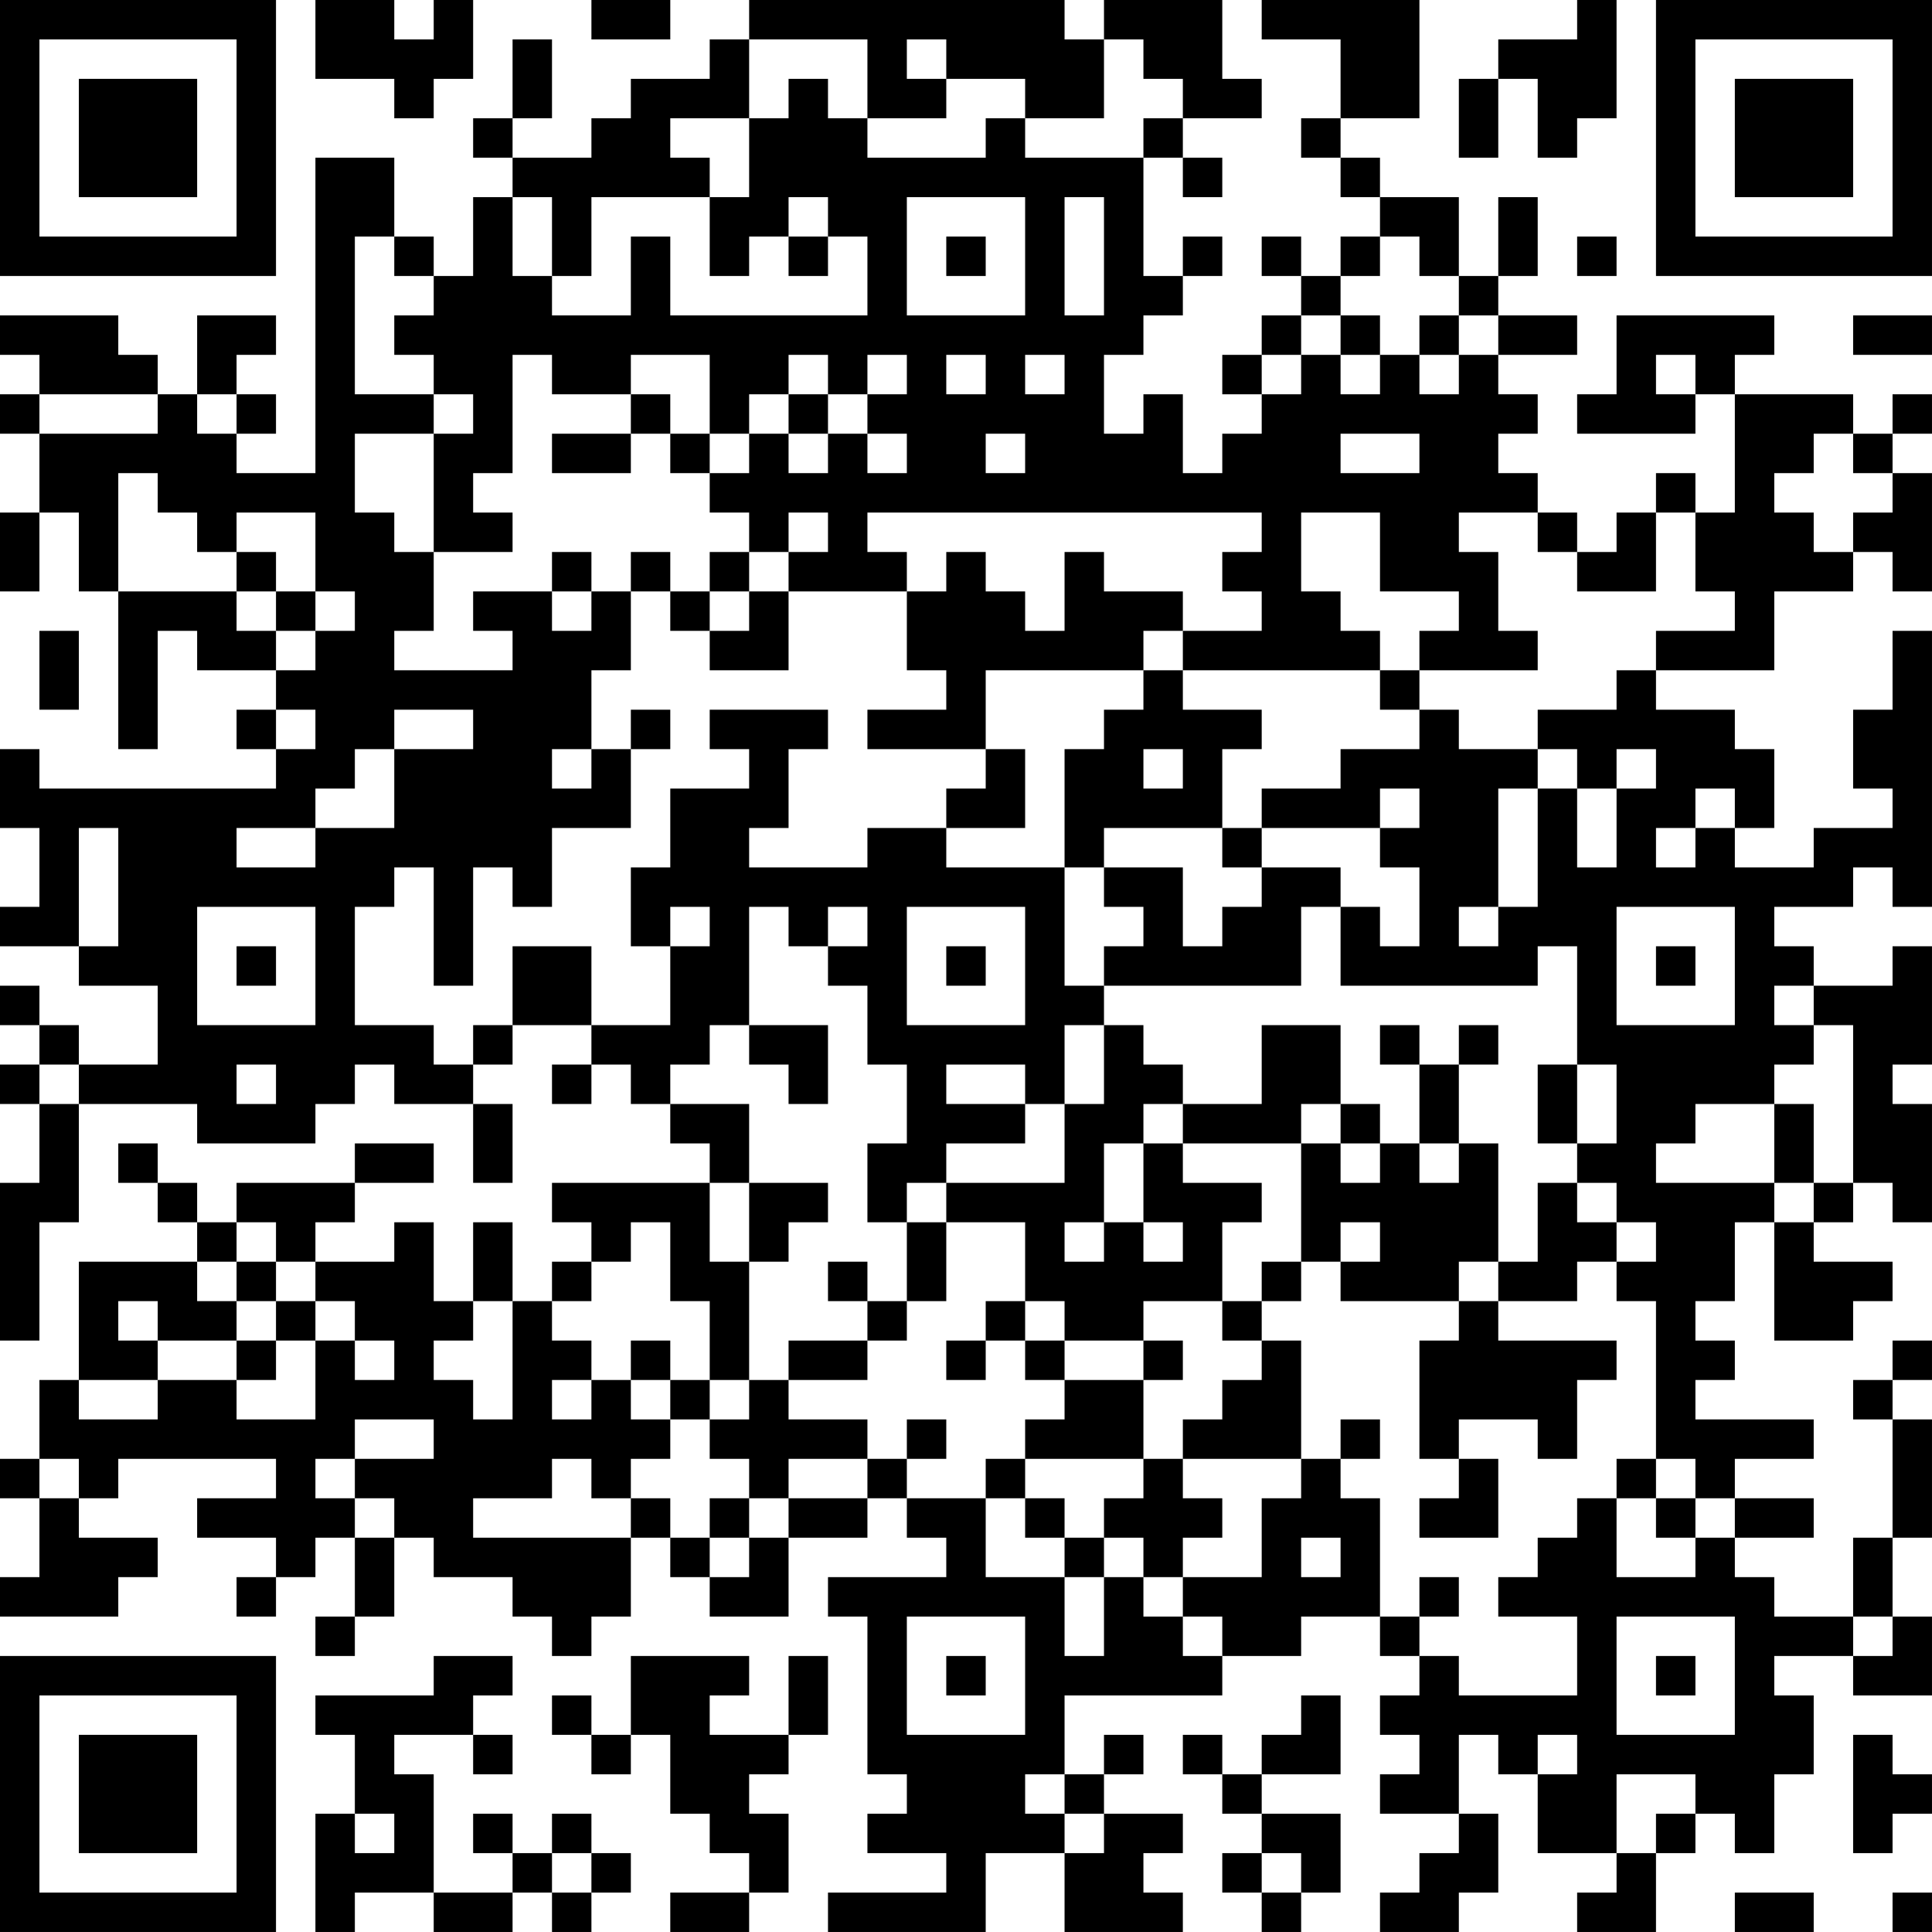 <?xml version="1.0" encoding="UTF-8"?>
<svg xmlns="http://www.w3.org/2000/svg" version="1.1" width="250" height="250" viewBox="0 0 250 250"><rect x="0" y="0" width="250" height="250" fill="#ffffff"/><g transform="scale(5.102)"><g transform="translate(0,0)"><path fill-rule="evenodd" d="M8 0L8 2L10 2L10 3L11 3L11 2L12 2L12 0L11 0L11 1L10 1L10 0ZM15 0L15 1L17 1L17 0ZM19 0L19 1L18 1L18 2L16 2L16 3L15 3L15 4L13 4L13 3L14 3L14 1L13 1L13 3L12 3L12 4L13 4L13 5L12 5L12 7L11 7L11 6L10 6L10 4L8 4L8 12L6 12L6 11L7 11L7 10L6 10L6 9L7 9L7 8L5 8L5 10L4 10L4 9L3 9L3 8L0 8L0 9L1 9L1 10L0 10L0 11L1 11L1 13L0 13L0 15L1 15L1 13L2 13L2 15L3 15L3 19L4 19L4 16L5 16L5 17L7 17L7 18L6 18L6 19L7 19L7 20L1 20L1 19L0 19L0 21L1 21L1 23L0 23L0 24L2 24L2 25L4 25L4 27L2 27L2 26L1 26L1 25L0 25L0 26L1 26L1 27L0 27L0 28L1 28L1 30L0 30L0 34L1 34L1 31L2 31L2 28L5 28L5 29L8 29L8 28L9 28L9 27L10 27L10 28L12 28L12 30L13 30L13 28L12 28L12 27L13 27L13 26L15 26L15 27L14 27L14 28L15 28L15 27L16 27L16 28L17 28L17 29L18 29L18 30L14 30L14 31L15 31L15 32L14 32L14 33L13 33L13 31L12 31L12 33L11 33L11 31L10 31L10 32L8 32L8 31L9 31L9 30L11 30L11 29L9 29L9 30L6 30L6 31L5 31L5 30L4 30L4 29L3 29L3 30L4 30L4 31L5 31L5 32L2 32L2 35L1 35L1 37L0 37L0 38L1 38L1 40L0 40L0 41L3 41L3 40L4 40L4 39L2 39L2 38L3 38L3 37L7 37L7 38L5 38L5 39L7 39L7 40L6 40L6 41L7 41L7 40L8 40L8 39L9 39L9 41L8 41L8 42L9 42L9 41L10 41L10 39L11 39L11 40L13 40L13 41L14 41L14 42L15 42L15 41L16 41L16 39L17 39L17 40L18 40L18 41L20 41L20 39L22 39L22 38L23 38L23 39L24 39L24 40L21 40L21 41L22 41L22 45L23 45L23 46L22 46L22 47L24 47L24 48L21 48L21 49L25 49L25 47L27 47L27 49L30 49L30 48L29 48L29 47L30 47L30 46L28 46L28 45L29 45L29 44L28 44L28 45L27 45L27 43L31 43L31 42L33 42L33 41L35 41L35 42L36 42L36 43L35 43L35 44L36 44L36 45L35 45L35 46L37 46L37 47L36 47L36 48L35 48L35 49L37 49L37 48L38 48L38 46L37 46L37 44L38 44L38 45L39 45L39 47L41 47L41 48L40 48L40 49L42 49L42 47L43 47L43 46L44 46L44 47L45 47L45 45L46 45L46 43L45 43L45 42L47 42L47 43L49 43L49 41L48 41L48 39L49 39L49 36L48 36L48 35L49 35L49 34L48 34L48 35L47 35L47 36L48 36L48 39L47 39L47 41L45 41L45 40L44 40L44 39L46 39L46 38L44 38L44 37L46 37L46 36L43 36L43 35L44 35L44 34L43 34L43 33L44 33L44 31L45 31L45 34L47 34L47 33L48 33L48 32L46 32L46 31L47 31L47 30L48 30L48 31L49 31L49 28L48 28L48 27L49 27L49 24L48 24L48 25L46 25L46 24L45 24L45 23L47 23L47 22L48 22L48 23L49 23L49 16L48 16L48 18L47 18L47 20L48 20L48 21L46 21L46 22L44 22L44 21L45 21L45 19L44 19L44 18L42 18L42 17L45 17L45 15L47 15L47 14L48 14L48 15L49 15L49 12L48 12L48 11L49 11L49 10L48 10L48 11L47 11L47 10L44 10L44 9L45 9L45 8L41 8L41 10L40 10L40 11L43 11L43 10L44 10L44 13L43 13L43 12L42 12L42 13L41 13L41 14L40 14L40 13L39 13L39 12L38 12L38 11L39 11L39 10L38 10L38 9L40 9L40 8L38 8L38 7L39 7L39 5L38 5L38 7L37 7L37 5L35 5L35 4L34 4L34 3L36 3L36 0L32 0L32 1L34 1L34 3L33 3L33 4L34 4L34 5L35 5L35 6L34 6L34 7L33 7L33 6L32 6L32 7L33 7L33 8L32 8L32 9L31 9L31 10L32 10L32 11L31 11L31 12L30 12L30 10L29 10L29 11L28 11L28 9L29 9L29 8L30 8L30 7L31 7L31 6L30 6L30 7L29 7L29 4L30 4L30 5L31 5L31 4L30 4L30 3L32 3L32 2L31 2L31 0L28 0L28 1L27 1L27 0ZM40 0L40 1L38 1L38 2L37 2L37 4L38 4L38 2L39 2L39 4L40 4L40 3L41 3L41 0ZM19 1L19 3L17 3L17 4L18 4L18 5L15 5L15 7L14 7L14 5L13 5L13 7L14 7L14 8L16 8L16 6L17 6L17 8L22 8L22 6L21 6L21 5L20 5L20 6L19 6L19 7L18 7L18 5L19 5L19 3L20 3L20 2L21 2L21 3L22 3L22 4L25 4L25 3L26 3L26 4L29 4L29 3L30 3L30 2L29 2L29 1L28 1L28 3L26 3L26 2L24 2L24 1L23 1L23 2L24 2L24 3L22 3L22 1ZM23 5L23 8L26 8L26 5ZM27 5L27 8L28 8L28 5ZM9 6L9 10L11 10L11 11L9 11L9 13L10 13L10 14L11 14L11 16L10 16L10 17L13 17L13 16L12 16L12 15L14 15L14 16L15 16L15 15L16 15L16 17L15 17L15 19L14 19L14 20L15 20L15 19L16 19L16 21L14 21L14 23L13 23L13 22L12 22L12 25L11 25L11 22L10 22L10 23L9 23L9 26L11 26L11 27L12 27L12 26L13 26L13 24L15 24L15 26L17 26L17 24L18 24L18 23L17 23L17 24L16 24L16 22L17 22L17 20L19 20L19 19L18 19L18 18L21 18L21 19L20 19L20 21L19 21L19 22L22 22L22 21L24 21L24 22L27 22L27 25L28 25L28 26L27 26L27 28L26 28L26 27L24 27L24 28L26 28L26 29L24 29L24 30L23 30L23 31L22 31L22 29L23 29L23 27L22 27L22 25L21 25L21 24L22 24L22 23L21 23L21 24L20 24L20 23L19 23L19 26L18 26L18 27L17 27L17 28L19 28L19 30L18 30L18 32L19 32L19 35L18 35L18 33L17 33L17 31L16 31L16 32L15 32L15 33L14 33L14 34L15 34L15 35L14 35L14 36L15 36L15 35L16 35L16 36L17 36L17 37L16 37L16 38L15 38L15 37L14 37L14 38L12 38L12 39L16 39L16 38L17 38L17 39L18 39L18 40L19 40L19 39L20 39L20 38L22 38L22 37L23 37L23 38L25 38L25 40L27 40L27 42L28 42L28 40L29 40L29 41L30 41L30 42L31 42L31 41L30 41L30 40L32 40L32 38L33 38L33 37L34 37L34 38L35 38L35 41L36 41L36 42L37 42L37 43L40 43L40 41L38 41L38 40L39 40L39 39L40 39L40 38L41 38L41 40L43 40L43 39L44 39L44 38L43 38L43 37L42 37L42 33L41 33L41 32L42 32L42 31L41 31L41 30L40 30L40 29L41 29L41 27L40 27L40 24L39 24L39 25L34 25L34 23L35 23L35 24L36 24L36 22L35 22L35 21L36 21L36 20L35 20L35 21L32 21L32 20L34 20L34 19L36 19L36 18L37 18L37 19L39 19L39 20L38 20L38 23L37 23L37 24L38 24L38 23L39 23L39 20L40 20L40 22L41 22L41 20L42 20L42 19L41 19L41 20L40 20L40 19L39 19L39 18L41 18L41 17L42 17L42 16L44 16L44 15L43 15L43 13L42 13L42 15L40 15L40 14L39 14L39 13L37 13L37 14L38 14L38 16L39 16L39 17L36 17L36 16L37 16L37 15L35 15L35 13L33 13L33 15L34 15L34 16L35 16L35 17L30 17L30 16L32 16L32 15L31 15L31 14L32 14L32 13L22 13L22 14L23 14L23 15L20 15L20 14L21 14L21 13L20 13L20 14L19 14L19 13L18 13L18 12L19 12L19 11L20 11L20 12L21 12L21 11L22 11L22 12L23 12L23 11L22 11L22 10L23 10L23 9L22 9L22 10L21 10L21 9L20 9L20 10L19 10L19 11L18 11L18 9L16 9L16 10L14 10L14 9L13 9L13 12L12 12L12 13L13 13L13 14L11 14L11 11L12 11L12 10L11 10L11 9L10 9L10 8L11 8L11 7L10 7L10 6ZM20 6L20 7L21 7L21 6ZM24 6L24 7L25 7L25 6ZM35 6L35 7L34 7L34 8L33 8L33 9L32 9L32 10L33 10L33 9L34 9L34 10L35 10L35 9L36 9L36 10L37 10L37 9L38 9L38 8L37 8L37 7L36 7L36 6ZM40 6L40 7L41 7L41 6ZM34 8L34 9L35 9L35 8ZM36 8L36 9L37 9L37 8ZM47 8L47 9L49 9L49 8ZM24 9L24 10L25 10L25 9ZM26 9L26 10L27 10L27 9ZM42 9L42 10L43 10L43 9ZM1 10L1 11L4 11L4 10ZM5 10L5 11L6 11L6 10ZM16 10L16 11L14 11L14 12L16 12L16 11L17 11L17 12L18 12L18 11L17 11L17 10ZM20 10L20 11L21 11L21 10ZM25 11L25 12L26 12L26 11ZM34 11L34 12L36 12L36 11ZM46 11L46 12L45 12L45 13L46 13L46 14L47 14L47 13L48 13L48 12L47 12L47 11ZM3 12L3 15L6 15L6 16L7 16L7 17L8 17L8 16L9 16L9 15L8 15L8 13L6 13L6 14L5 14L5 13L4 13L4 12ZM6 14L6 15L7 15L7 16L8 16L8 15L7 15L7 14ZM14 14L14 15L15 15L15 14ZM16 14L16 15L17 15L17 16L18 16L18 17L20 17L20 15L19 15L19 14L18 14L18 15L17 15L17 14ZM24 14L24 15L23 15L23 17L24 17L24 18L22 18L22 19L25 19L25 20L24 20L24 21L26 21L26 19L25 19L25 17L29 17L29 18L28 18L28 19L27 19L27 22L28 22L28 23L29 23L29 24L28 24L28 25L33 25L33 23L34 23L34 22L32 22L32 21L31 21L31 19L32 19L32 18L30 18L30 17L29 17L29 16L30 16L30 15L28 15L28 14L27 14L27 16L26 16L26 15L25 15L25 14ZM18 15L18 16L19 16L19 15ZM1 16L1 18L2 18L2 16ZM35 17L35 18L36 18L36 17ZM7 18L7 19L8 19L8 18ZM10 18L10 19L9 19L9 20L8 20L8 21L6 21L6 22L8 22L8 21L10 21L10 19L12 19L12 18ZM16 18L16 19L17 19L17 18ZM29 19L29 20L30 20L30 19ZM43 20L43 21L42 21L42 22L43 22L43 21L44 21L44 20ZM2 21L2 24L3 24L3 21ZM28 21L28 22L30 22L30 24L31 24L31 23L32 23L32 22L31 22L31 21ZM5 23L5 26L8 26L8 23ZM23 23L23 26L26 26L26 23ZM41 23L41 26L44 26L44 23ZM6 24L6 25L7 25L7 24ZM24 24L24 25L25 25L25 24ZM42 24L42 25L43 25L43 24ZM45 25L45 26L46 26L46 27L45 27L45 28L43 28L43 29L42 29L42 30L45 30L45 31L46 31L46 30L47 30L47 26L46 26L46 25ZM19 26L19 27L20 27L20 28L21 28L21 26ZM28 26L28 28L27 28L27 30L24 30L24 31L23 31L23 33L22 33L22 32L21 32L21 33L22 33L22 34L20 34L20 35L19 35L19 36L18 36L18 35L17 35L17 34L16 34L16 35L17 35L17 36L18 36L18 37L19 37L19 38L18 38L18 39L19 39L19 38L20 38L20 37L22 37L22 36L20 36L20 35L22 35L22 34L23 34L23 33L24 33L24 31L26 31L26 33L25 33L25 34L24 34L24 35L25 35L25 34L26 34L26 35L27 35L27 36L26 36L26 37L25 37L25 38L26 38L26 39L27 39L27 40L28 40L28 39L29 39L29 40L30 40L30 39L31 39L31 38L30 38L30 37L33 37L33 34L32 34L32 33L33 33L33 32L34 32L34 33L37 33L37 34L36 34L36 37L37 37L37 38L36 38L36 39L38 39L38 37L37 37L37 36L39 36L39 37L40 37L40 35L41 35L41 34L38 34L38 33L40 33L40 32L41 32L41 31L40 31L40 30L39 30L39 32L38 32L38 29L37 29L37 27L38 27L38 26L37 26L37 27L36 27L36 26L35 26L35 27L36 27L36 29L35 29L35 28L34 28L34 26L32 26L32 28L30 28L30 27L29 27L29 26ZM1 27L1 28L2 28L2 27ZM6 27L6 28L7 28L7 27ZM39 27L39 29L40 29L40 27ZM29 28L29 29L28 29L28 31L27 31L27 32L28 32L28 31L29 31L29 32L30 32L30 31L29 31L29 29L30 29L30 30L32 30L32 31L31 31L31 33L29 33L29 34L27 34L27 33L26 33L26 34L27 34L27 35L29 35L29 37L26 37L26 38L27 38L27 39L28 39L28 38L29 38L29 37L30 37L30 36L31 36L31 35L32 35L32 34L31 34L31 33L32 33L32 32L33 32L33 29L34 29L34 30L35 30L35 29L34 29L34 28L33 28L33 29L30 29L30 28ZM45 28L45 30L46 30L46 28ZM36 29L36 30L37 30L37 29ZM19 30L19 32L20 32L20 31L21 31L21 30ZM6 31L6 32L5 32L5 33L6 33L6 34L4 34L4 33L3 33L3 34L4 34L4 35L2 35L2 36L4 36L4 35L6 35L6 36L8 36L8 34L9 34L9 35L10 35L10 34L9 34L9 33L8 33L8 32L7 32L7 31ZM34 31L34 32L35 32L35 31ZM6 32L6 33L7 33L7 34L6 34L6 35L7 35L7 34L8 34L8 33L7 33L7 32ZM37 32L37 33L38 33L38 32ZM12 33L12 34L11 34L11 35L12 35L12 36L13 36L13 33ZM29 34L29 35L30 35L30 34ZM9 36L9 37L8 37L8 38L9 38L9 39L10 39L10 38L9 38L9 37L11 37L11 36ZM23 36L23 37L24 37L24 36ZM34 36L34 37L35 37L35 36ZM1 37L1 38L2 38L2 37ZM41 37L41 38L42 38L42 39L43 39L43 38L42 38L42 37ZM33 39L33 40L34 40L34 39ZM36 40L36 41L37 41L37 40ZM23 41L23 44L26 44L26 41ZM41 41L41 44L44 44L44 41ZM47 41L47 42L48 42L48 41ZM11 42L11 43L8 43L8 44L9 44L9 46L8 46L8 49L9 49L9 48L11 48L11 49L13 49L13 48L14 48L14 49L15 49L15 48L16 48L16 47L15 47L15 46L14 46L14 47L13 47L13 46L12 46L12 47L13 47L13 48L11 48L11 45L10 45L10 44L12 44L12 45L13 45L13 44L12 44L12 43L13 43L13 42ZM16 42L16 44L15 44L15 43L14 43L14 44L15 44L15 45L16 45L16 44L17 44L17 46L18 46L18 47L19 47L19 48L17 48L17 49L19 49L19 48L20 48L20 46L19 46L19 45L20 45L20 44L21 44L21 42L20 42L20 44L18 44L18 43L19 43L19 42ZM24 42L24 43L25 43L25 42ZM42 42L42 43L43 43L43 42ZM33 43L33 44L32 44L32 45L31 45L31 44L30 44L30 45L31 45L31 46L32 46L32 47L31 47L31 48L32 48L32 49L33 49L33 48L34 48L34 46L32 46L32 45L34 45L34 43ZM39 44L39 45L40 45L40 44ZM47 44L47 47L48 47L48 46L49 46L49 45L48 45L48 44ZM26 45L26 46L27 46L27 47L28 47L28 46L27 46L27 45ZM41 45L41 47L42 47L42 46L43 46L43 45ZM9 46L9 47L10 47L10 46ZM14 47L14 48L15 48L15 47ZM32 47L32 48L33 48L33 47ZM44 48L44 49L46 49L46 48ZM48 48L48 49L49 49L49 48ZM0 0L0 7L7 7L7 0ZM1 1L1 6L6 6L6 1ZM2 2L2 5L5 5L5 2ZM42 0L42 7L49 7L49 0ZM43 1L43 6L48 6L48 1ZM44 2L44 5L47 5L47 2ZM0 42L0 49L7 49L7 42ZM1 43L1 48L6 48L6 43ZM2 44L2 47L5 47L5 44Z" fill="#000000"/></g></g></svg>
